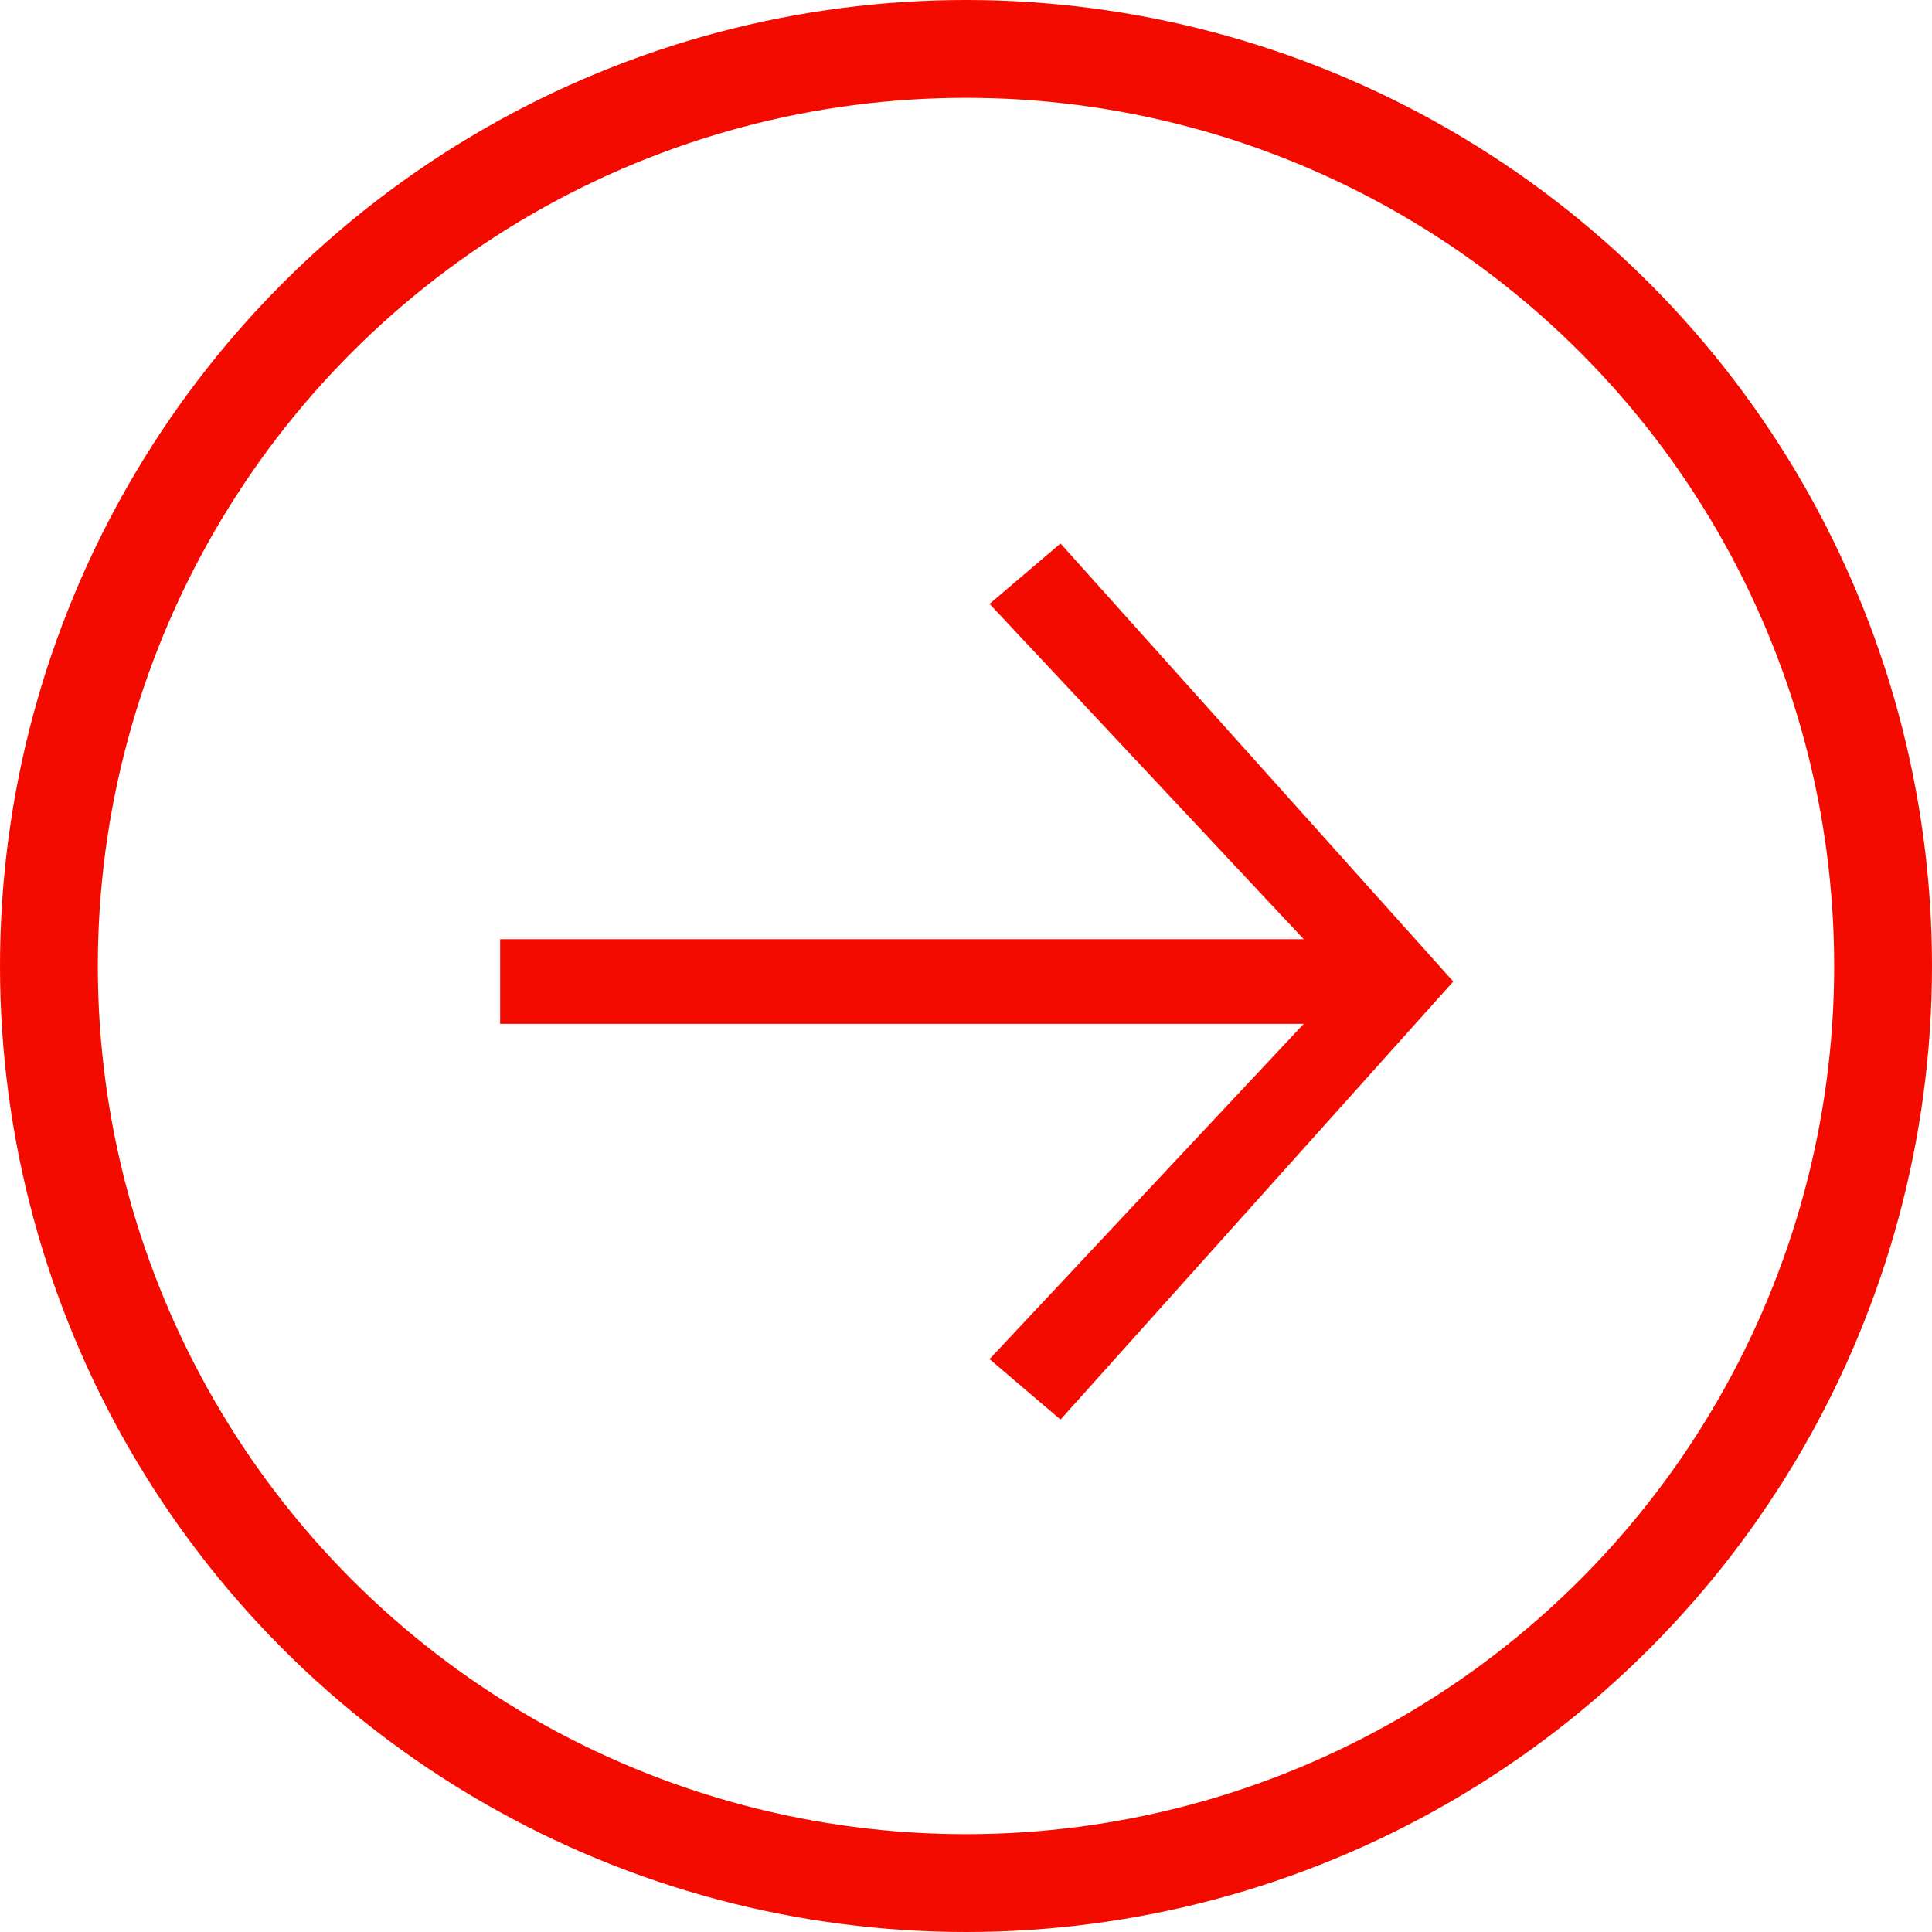 <?xml version="1.0" encoding="UTF-8"?> <svg xmlns="http://www.w3.org/2000/svg" id="Слой_1" data-name="Слой 1" viewBox="0 0 316 316"> <defs> <style>.cls-1{fill:#f30b00;}.cls-2{fill:none;stroke:#f30b00;stroke-width:16px;}</style> </defs> <path class="cls-1" d="M1137.46,530.18l-64.24,71.65-11.61-9.89L1113,537.1H981.56V523.26H1113l-51.39-54.85,11.61-9.88Z" transform="translate(-899.76 -369.64)"></path> <circle class="cls-2" cx="158" cy="158" r="150"></circle> </svg> 